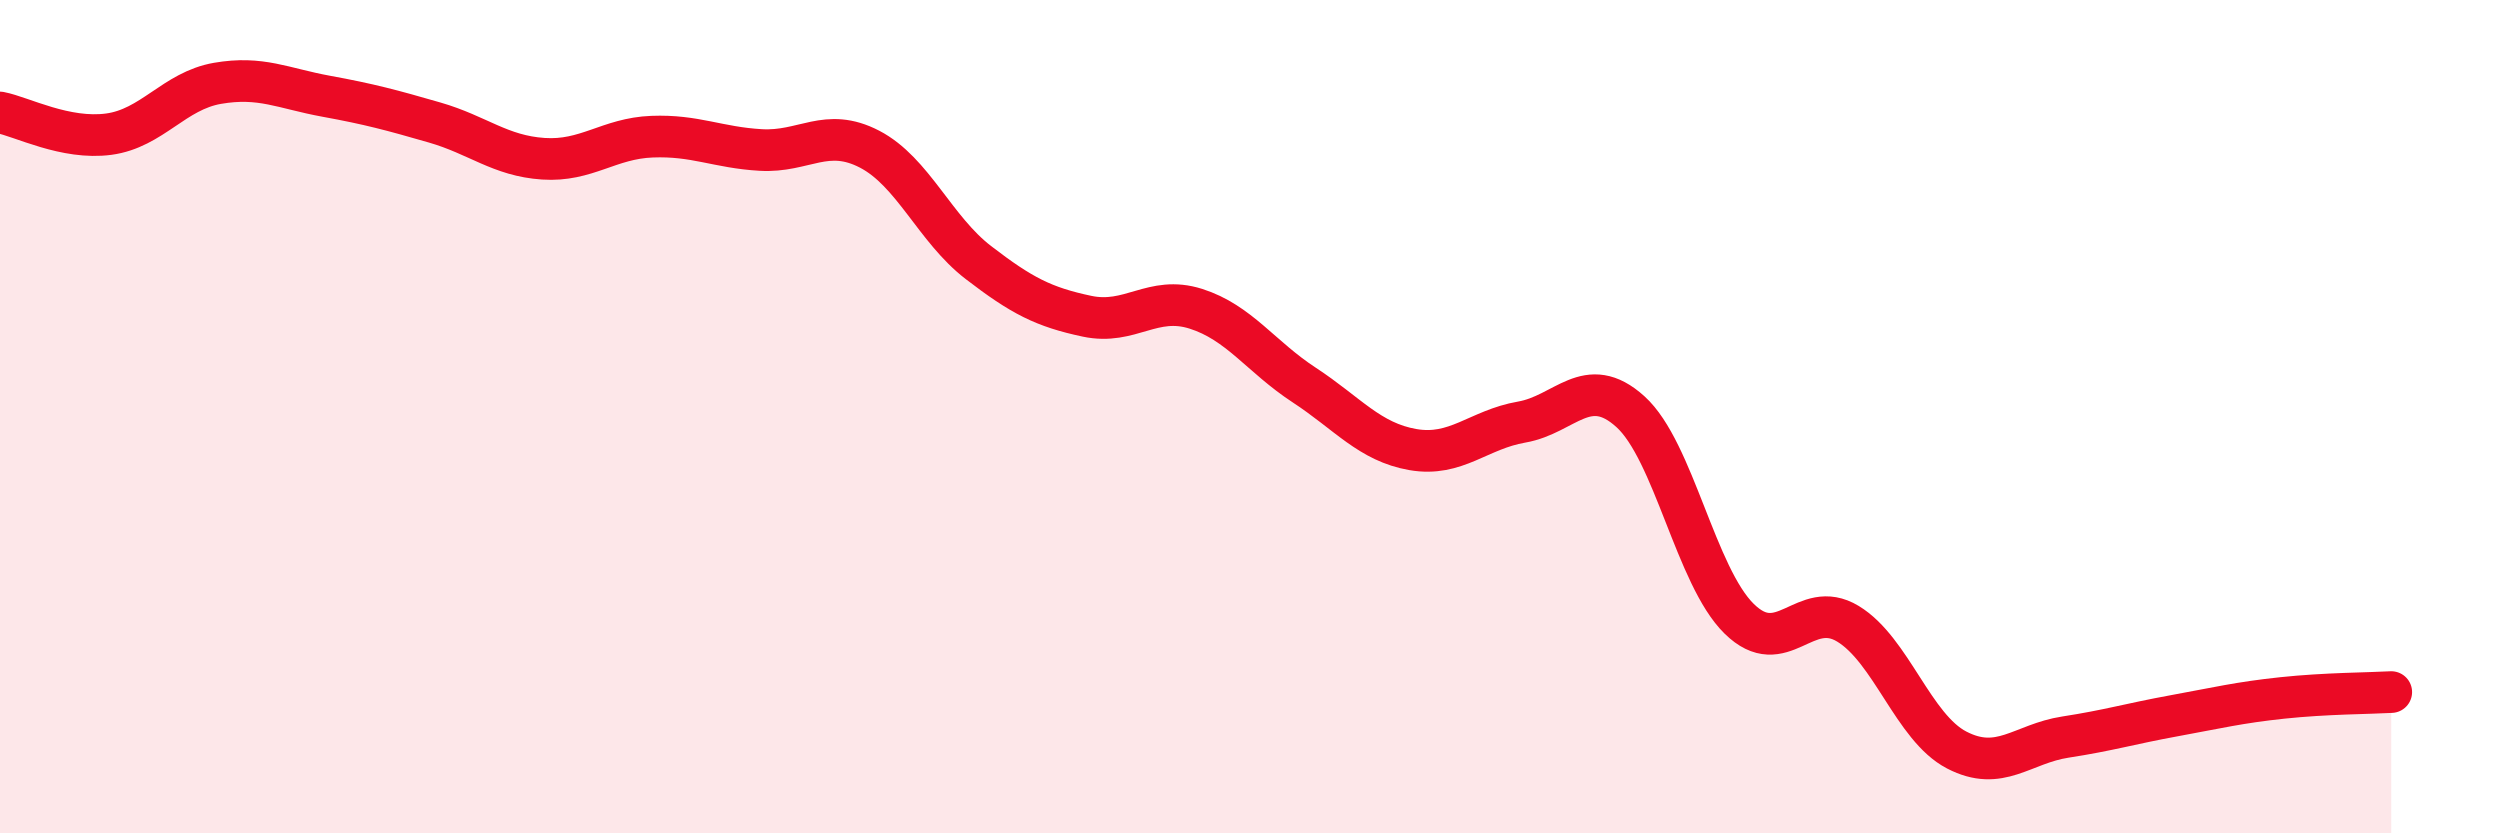 
    <svg width="60" height="20" viewBox="0 0 60 20" xmlns="http://www.w3.org/2000/svg">
      <path
        d="M 0,2.7 C 0.52,2.8 1.57,3.36 2.61,3.22 C 3.65,3.08 4.18,2.18 5.22,2 C 6.26,1.82 6.79,2.12 7.83,2.31 C 8.87,2.5 9.39,2.64 10.43,2.94 C 11.47,3.24 12,3.74 13.04,3.81 C 14.08,3.88 14.61,3.32 15.65,3.28 C 16.69,3.24 17.22,3.54 18.26,3.6 C 19.3,3.66 19.83,3.04 20.87,3.58 C 21.91,4.12 22.44,5.5 23.48,6.3 C 24.52,7.1 25.05,7.37 26.09,7.59 C 27.13,7.81 27.66,7.08 28.7,7.41 C 29.74,7.74 30.26,8.56 31.3,9.24 C 32.34,9.92 32.87,10.61 33.91,10.79 C 34.95,10.97 35.48,10.31 36.52,10.13 C 37.56,9.95 38.09,8.94 39.13,9.88 C 40.17,10.82 40.7,13.83 41.74,14.85 C 42.78,15.87 43.31,14.34 44.35,14.97 C 45.39,15.6 45.92,17.46 46.96,18 C 48,18.54 48.53,17.85 49.57,17.69 C 50.61,17.53 51.13,17.37 52.17,17.18 C 53.21,16.99 53.74,16.86 54.78,16.75 C 55.82,16.64 56.87,16.64 57.39,16.61L57.39 20L0 20Z"
        fill="#EB0A25"
        opacity="0.1"
        stroke-linecap="round"
        stroke-linejoin="round"
      />
      <path
        d="M 0,2.7 C 0.52,2.8 1.57,3.36 2.61,3.22 C 3.65,3.08 4.18,2.18 5.22,2 C 6.26,1.82 6.79,2.12 7.83,2.31 C 8.87,2.5 9.39,2.64 10.43,2.94 C 11.47,3.24 12,3.74 13.04,3.81 C 14.08,3.88 14.61,3.32 15.65,3.28 C 16.69,3.24 17.22,3.54 18.26,3.6 C 19.3,3.66 19.83,3.04 20.87,3.58 C 21.91,4.12 22.44,5.5 23.48,6.3 C 24.52,7.1 25.05,7.37 26.09,7.59 C 27.13,7.81 27.66,7.08 28.7,7.41 C 29.74,7.74 30.26,8.56 31.3,9.24 C 32.34,9.92 32.87,10.61 33.91,10.79 C 34.95,10.97 35.48,10.31 36.52,10.13 C 37.56,9.95 38.09,8.94 39.13,9.88 C 40.17,10.82 40.7,13.83 41.74,14.85 C 42.78,15.87 43.31,14.34 44.35,14.97 C 45.39,15.6 45.92,17.46 46.96,18 C 48,18.54 48.53,17.85 49.57,17.69 C 50.61,17.53 51.13,17.37 52.17,17.18 C 53.21,16.99 53.74,16.86 54.78,16.75 C 55.82,16.64 56.87,16.64 57.39,16.61"
        stroke="#EB0A25"
        stroke-width="1"
        fill="none"
        stroke-linecap="round"
        stroke-linejoin="round"
      />
    </svg>
  